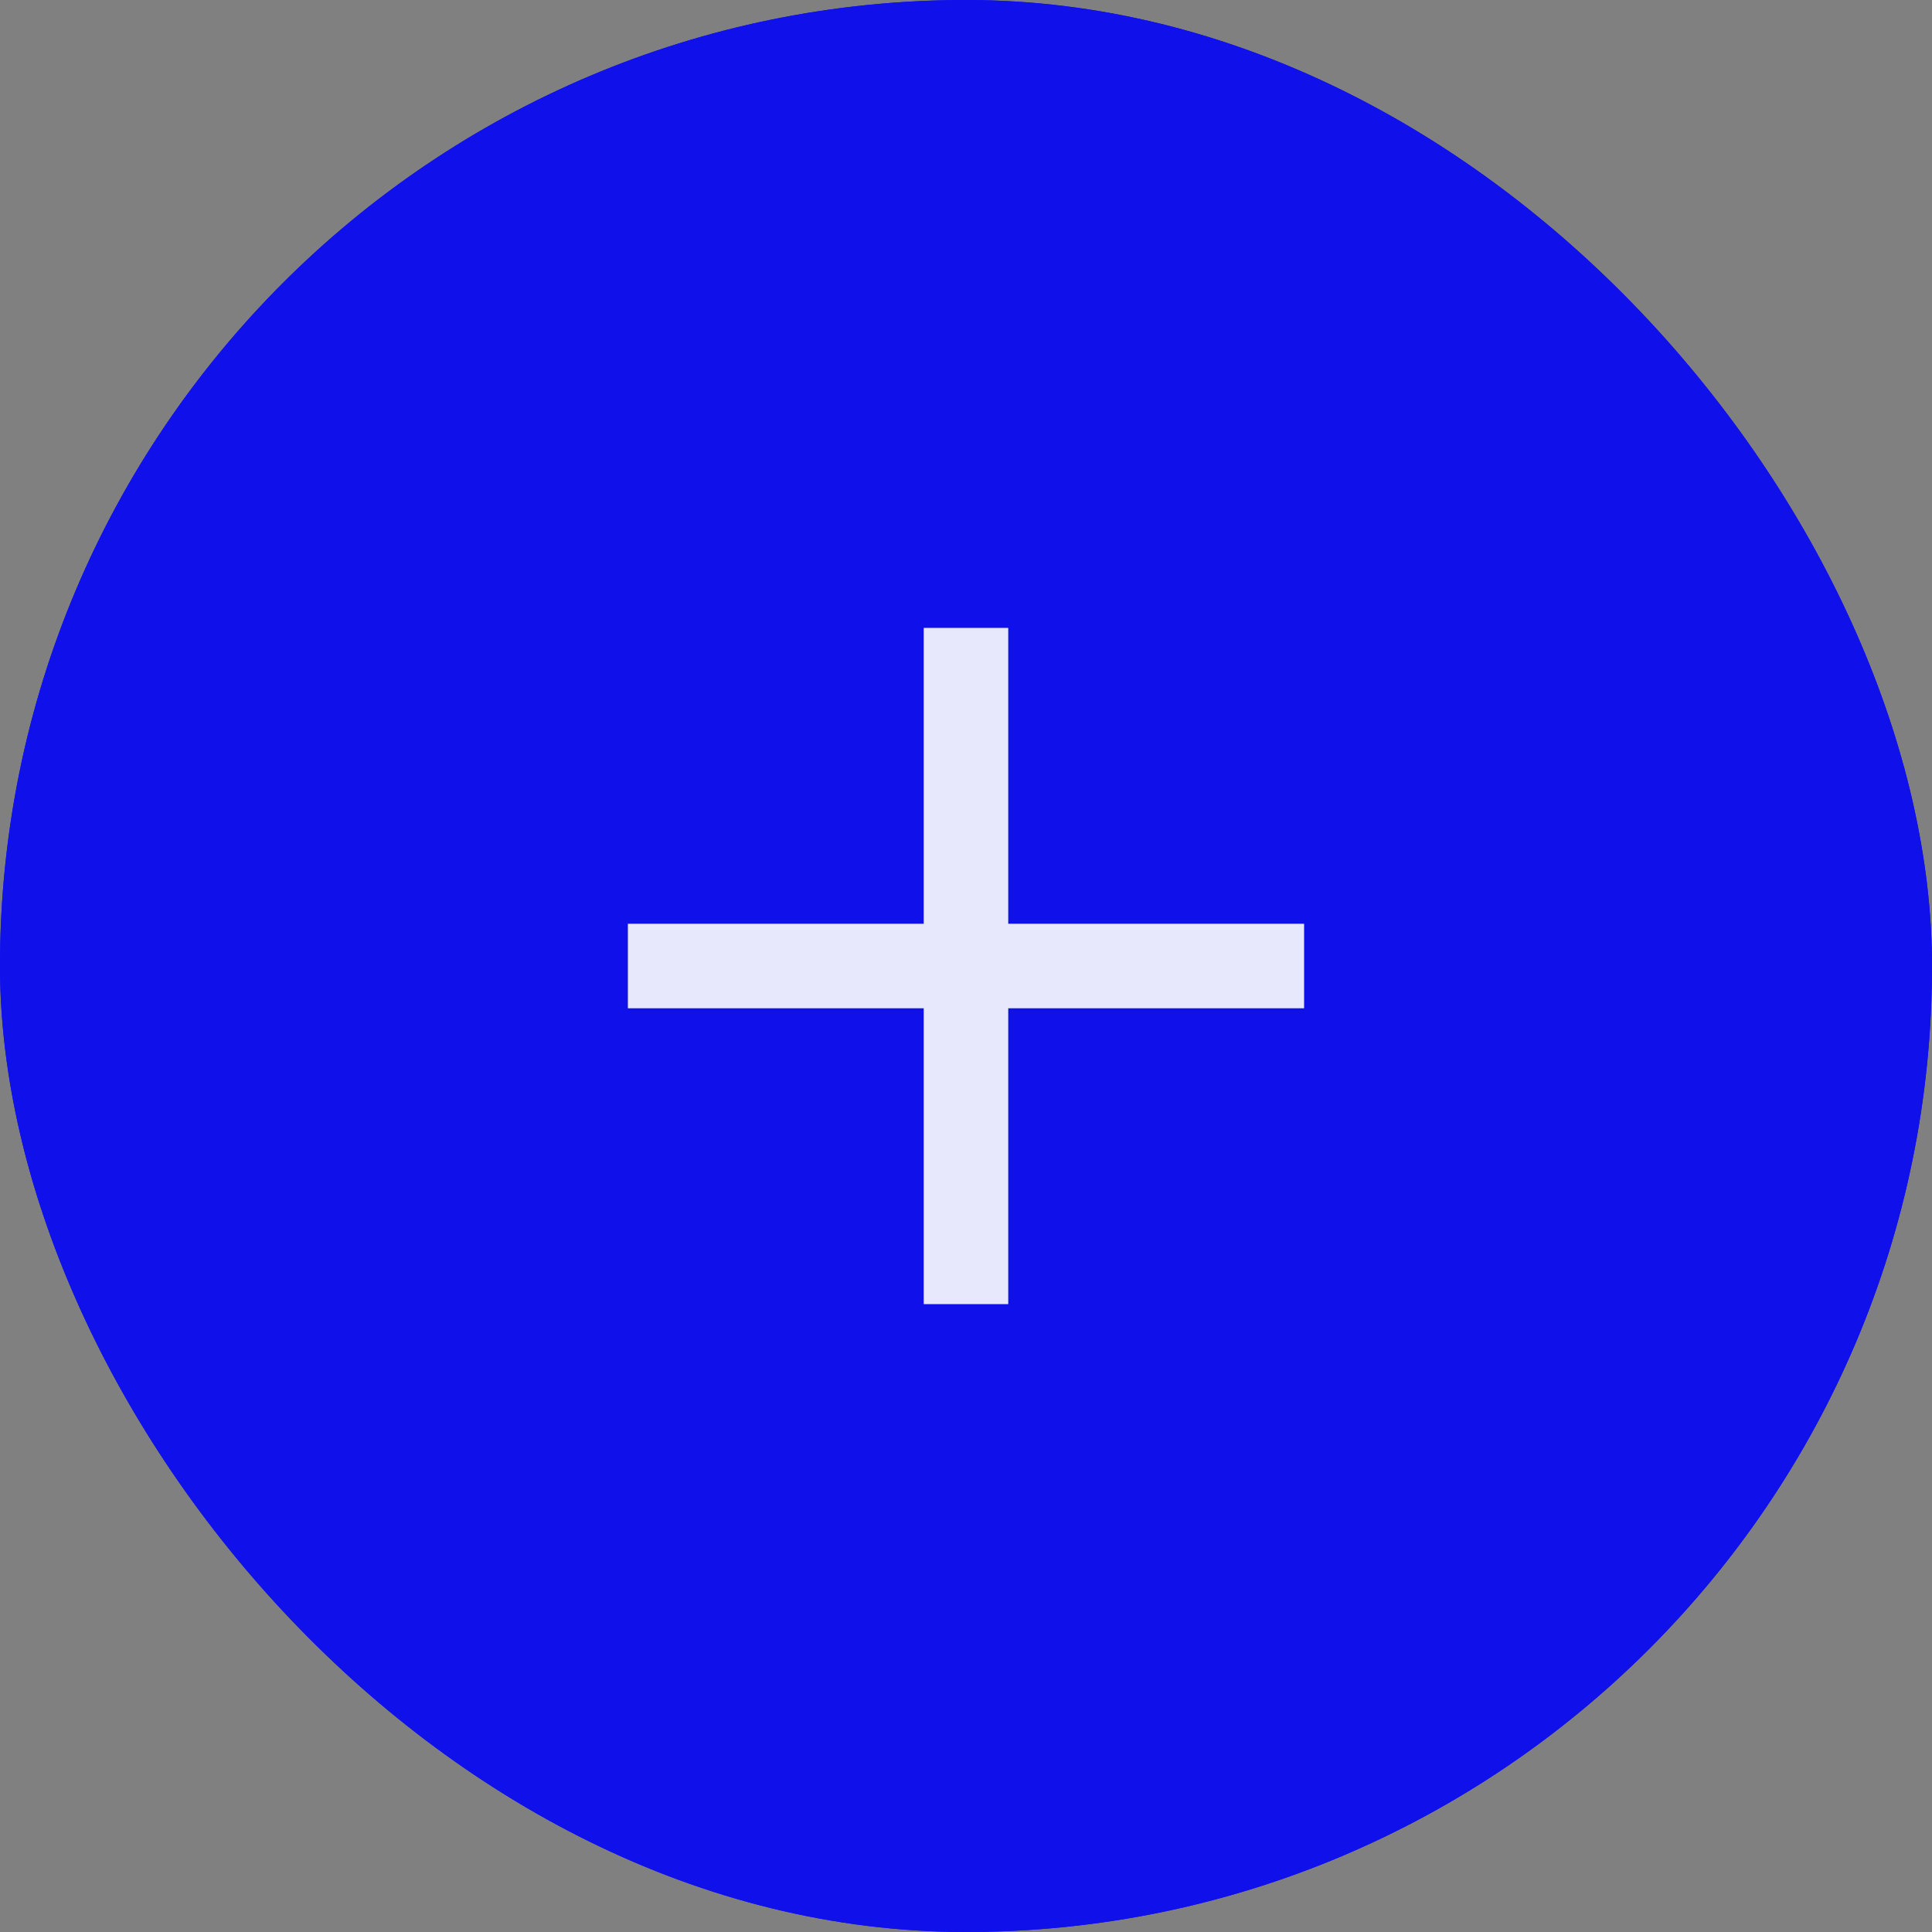 <svg fill="none" height="60" viewBox="0 0 60 60" width="60" xmlns="http://www.w3.org/2000/svg"><rect x="0" y="0" width="60" height="60" fill="#808080" stroke="none"/><rect fill="#1010eb" height="60" rx="30" width="60"/><rect fill="#1010eb" height="60" rx="30" width="60"/><path d="m31.312 28.688v-9.188h-2.625v9.188h-9.188v2.625h9.188v9.188h2.625v-9.188h9.188v-2.625z" fill="#fff" fill-opacity=".9"/></svg>